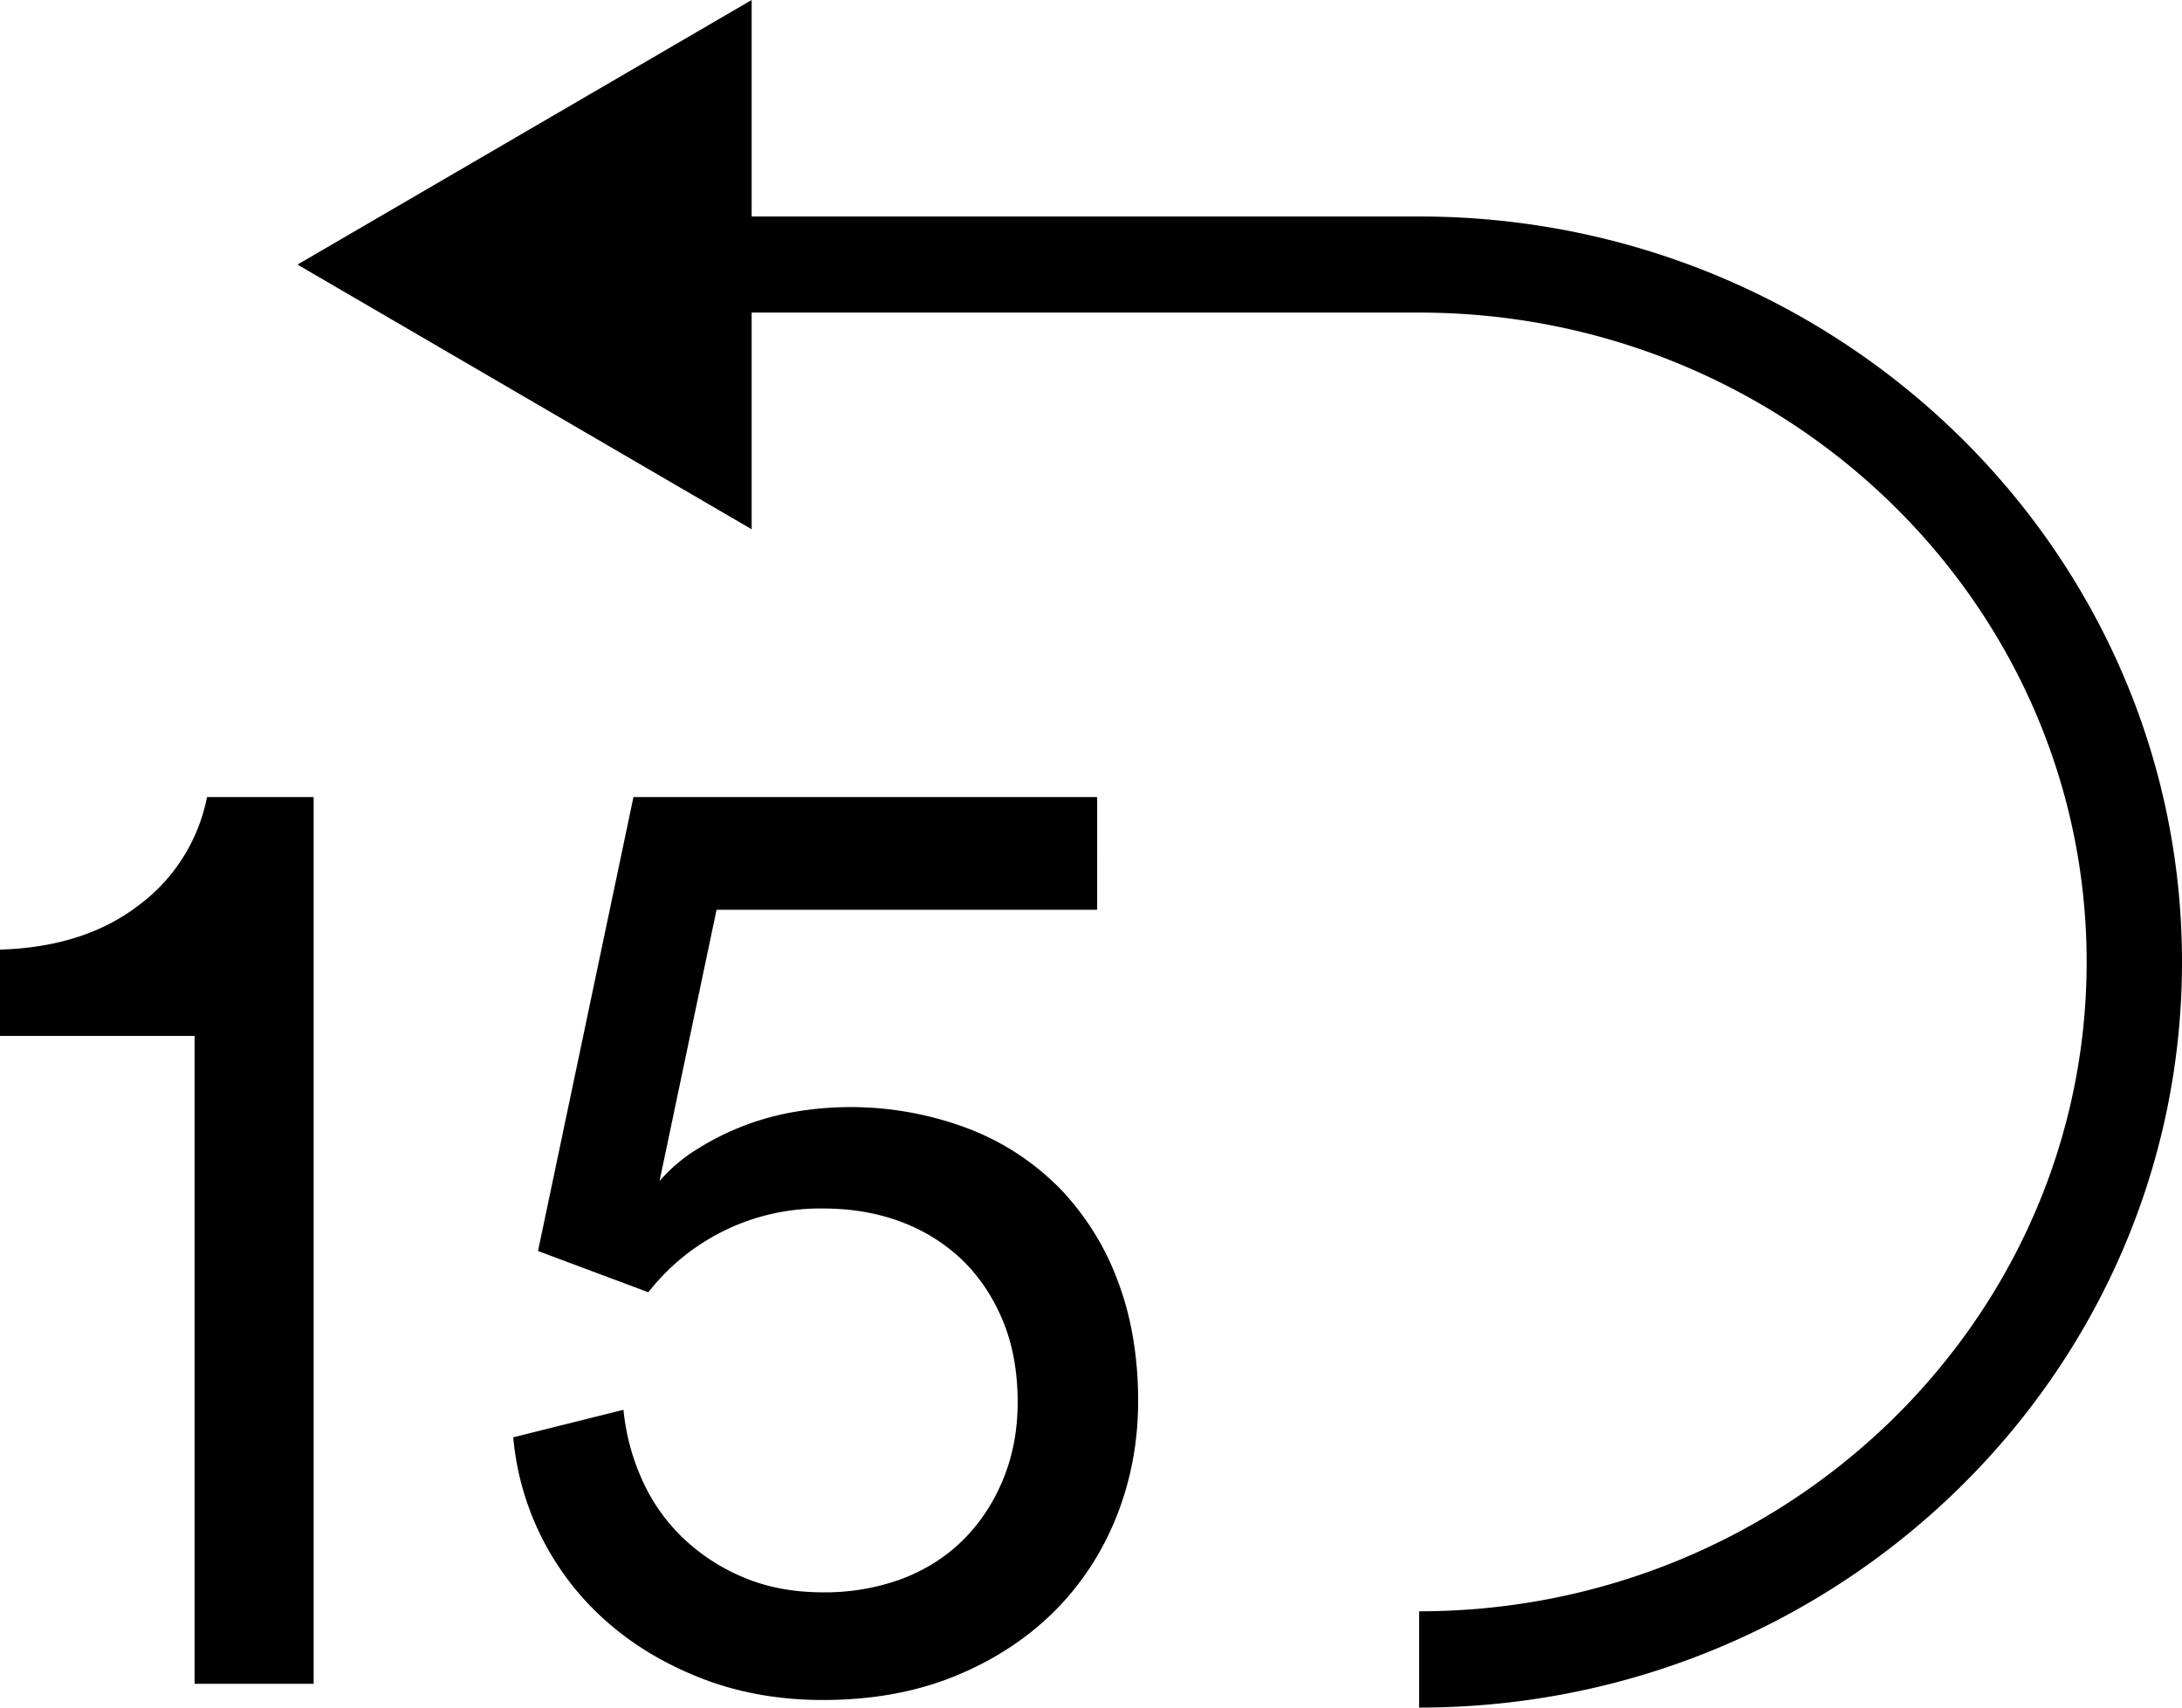<svg width="23" height="18"><title>Skip back 15 seconds</title><g fill="none" fill-rule="evenodd"><path d="M1.463 9.542c-.383.295-.871.45-1.463.468v.91h2.051v6.829h1.255V8.402H2.182a1.867 1.867 0 0 1-.719 1.14zm9.69 2.967a2.71 2.71 0 0 0-.967-.62 3.5 3.5 0 0 0-1.796-.171 2.81 2.81 0 0 0-1.033.39c-.156.095-.291.21-.405.342l.601-2.86h4.012V8.402H6.677l-1.006 4.785 1.163.435a2.296 2.296 0 0 1 1.841-.883c.297 0 .569.046.816.138.249.092.464.227.648.401.183.177.326.39.43.64.105.25.158.539.158.864 0 .29-.05.558-.15.804-.1.247-.24.46-.418.64-.18.18-.394.318-.647.415a2.333 2.333 0 0 1-.836.144c-.304 0-.579-.05-.823-.151a2.089 2.089 0 0 1-.64-.409 1.94 1.94 0 0 1-.438-.612 2.327 2.327 0 0 1-.203-.752l-1.162.29a2.93 2.93 0 0 0 .987 1.944c.283.25.619.45 1.006.6.388.15.812.225 1.274.225.514 0 .976-.084 1.385-.25.41-.167.758-.394 1.046-.679.287-.286.507-.62.66-1.002.152-.382.229-.789.229-1.22 0-.474-.074-.903-.222-1.286a2.824 2.824 0 0 0-.622-.975zm3.806-10.227H7.923V0L3.136 2.789l4.787 2.79V3.295h7.036c3.88 0 7.036 3.07 7.036 6.845 0 3.774-3.156 6.845-7.036 6.845V18C19.393 18 23 14.474 23 10.14c0-4.332-3.607-7.858-8.04-7.858z" fill="currentColor" fill-rule="evenodd"></path><path d="M0 0h23v18H0z"></path></g></svg>